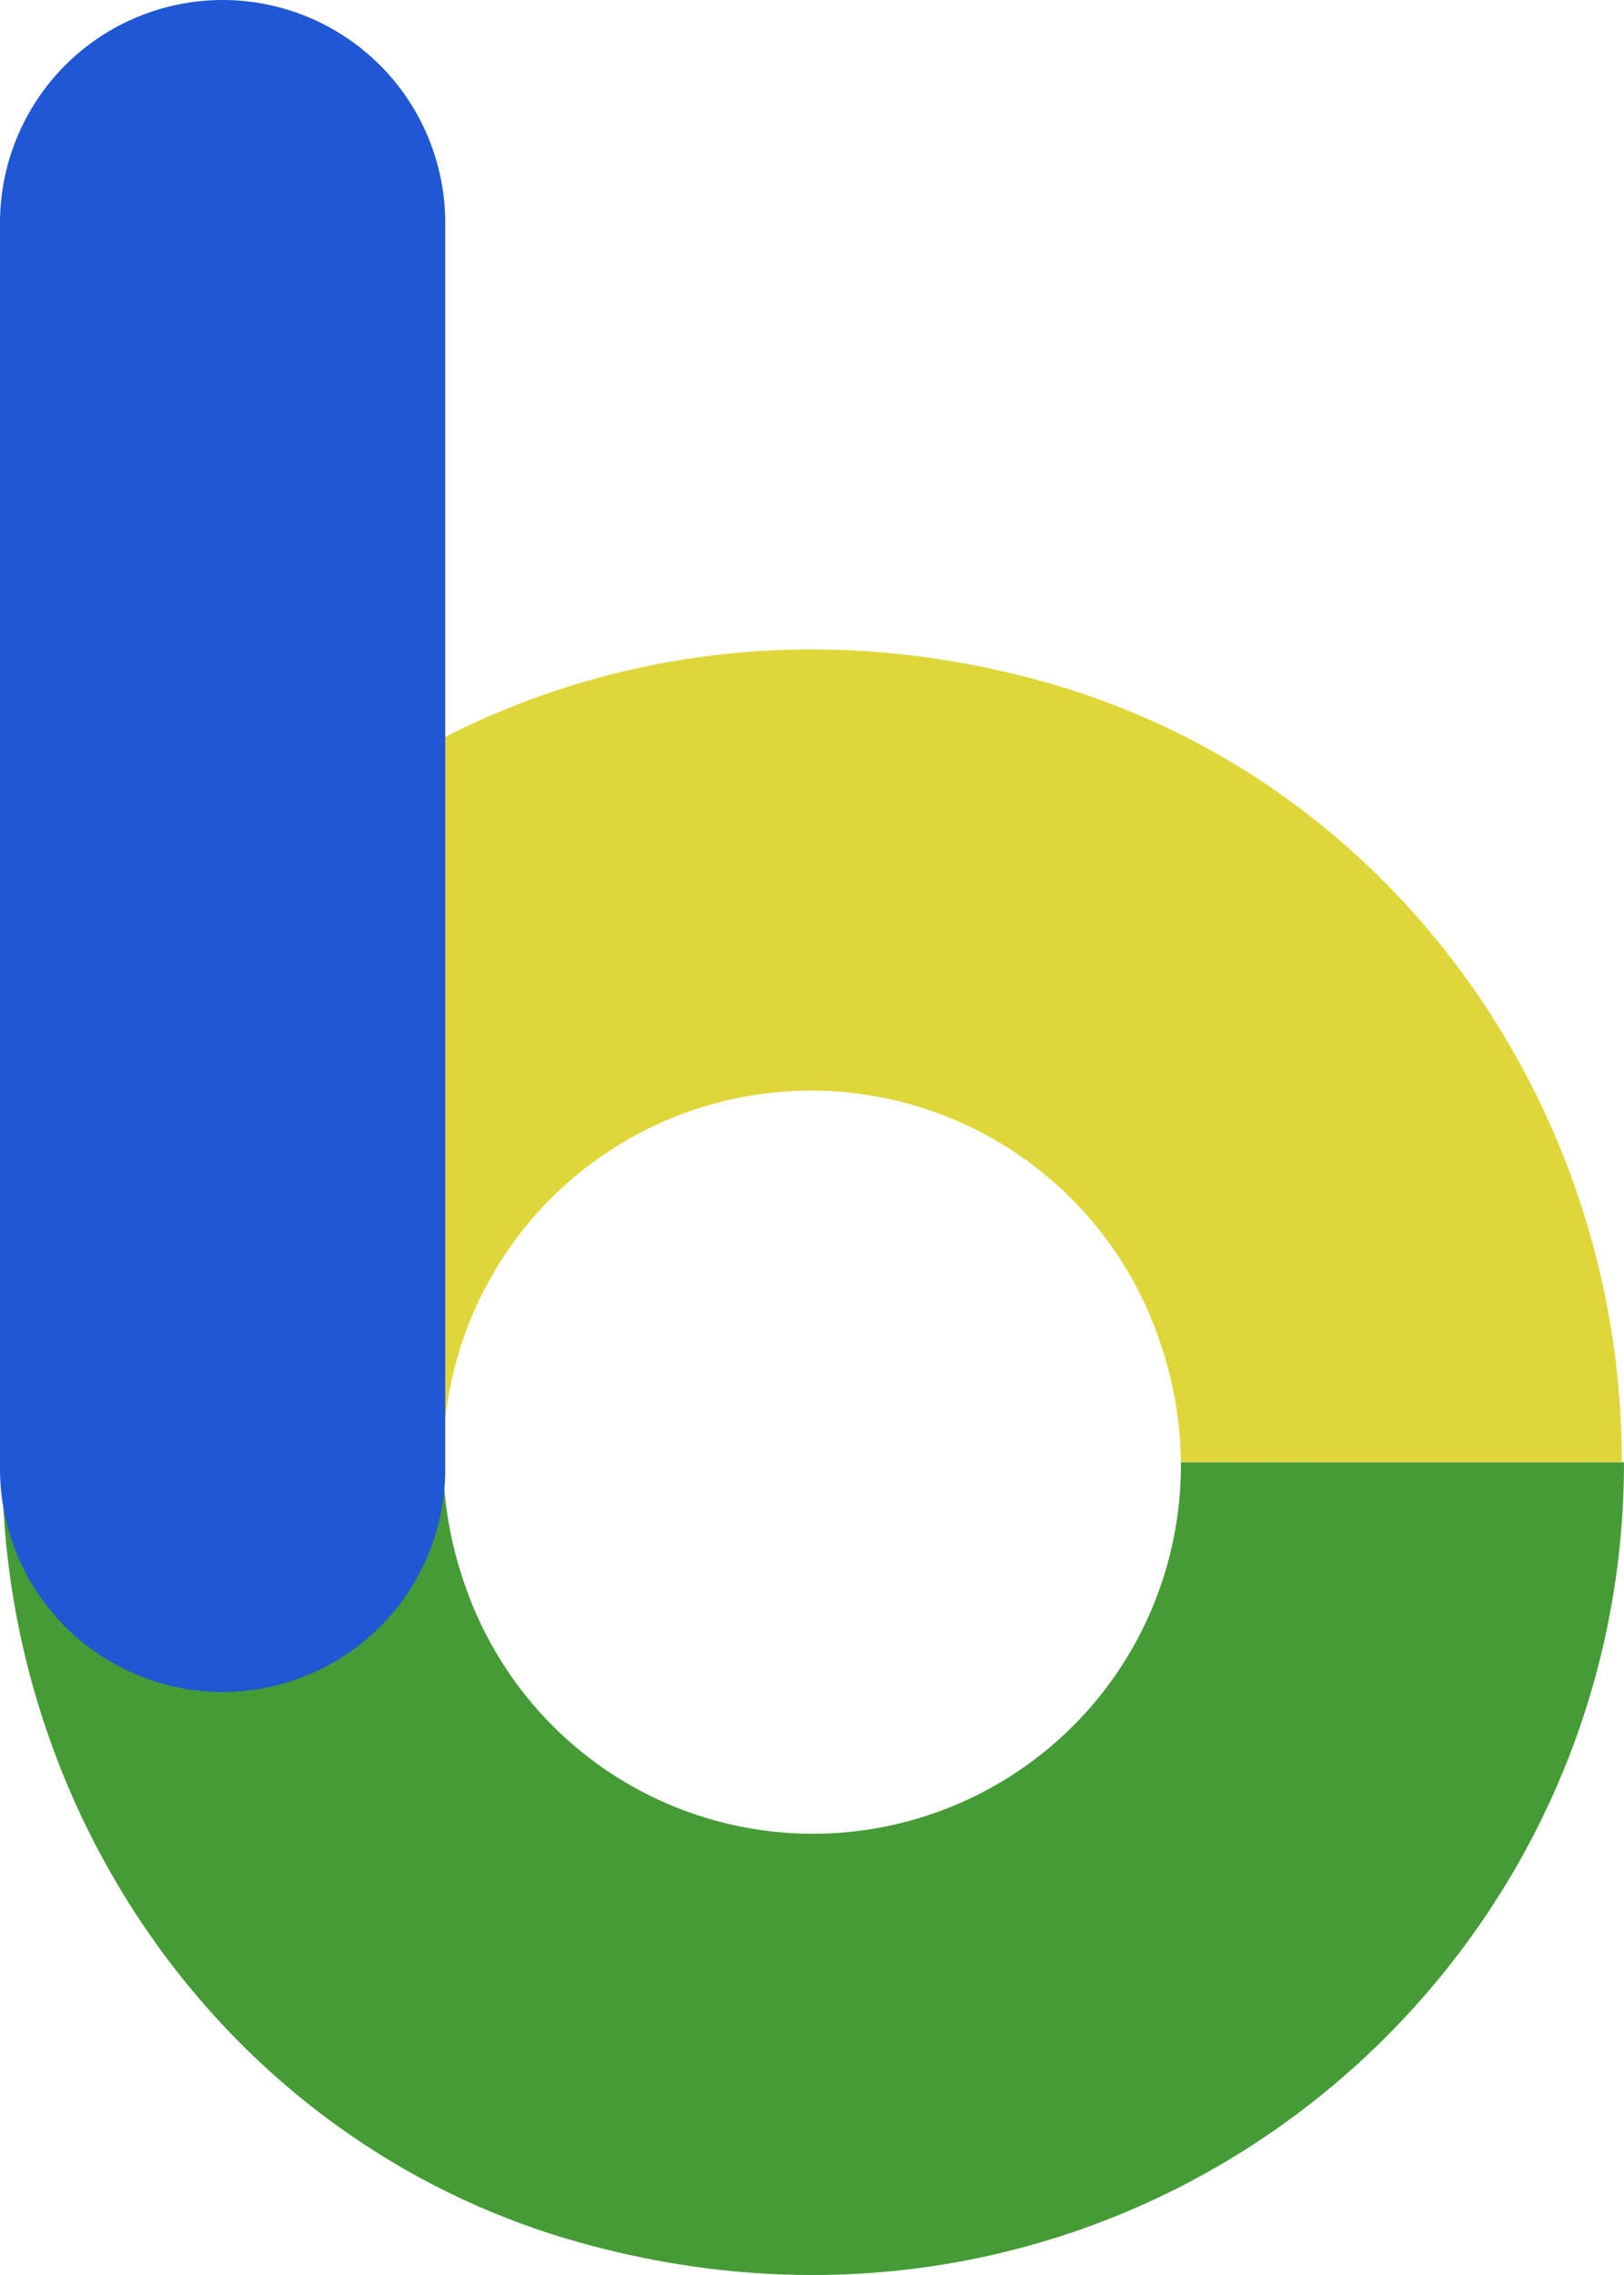 <svg width="20" height="28" viewBox="0 0 20 28" fill="none" xmlns="http://www.w3.org/2000/svg">
    <path d="M14.543 17.996C14.552 19.075 14.177 20.121 13.485 20.948C12.793 21.774 11.828 22.327 10.765 22.506C9.703 22.686 8.61 22.48 7.685 21.927C6.76 21.373 6.063 20.508 5.718 19.486C5.551 19.007 5.463 18.504 5.457 17.996H0.026C0.026 22.28 2.715 26.198 6.815 27.504C13.681 29.646 20 24.552 20 17.996H14.569" fill="#459B35"/>
    <path d="M5.457 17.996C5.448 16.918 5.823 15.872 6.515 15.045C7.207 14.219 8.171 13.666 9.234 13.486C10.297 13.307 11.389 13.512 12.315 14.066C13.24 14.619 13.937 15.485 14.282 16.506C14.449 16.986 14.537 17.489 14.543 17.996H19.974C19.974 13.713 17.285 9.795 13.185 8.489C6.318 6.347 0 11.44 0 17.996H5.431" fill="#DFD73A"/>
    <path d="M2.741 1.83277e-08C3.101 -4.16222e-05 3.458 0.071 3.791 0.209C4.123 0.346 4.425 0.549 4.68 0.803C4.935 1.058 5.137 1.36 5.274 1.693C5.412 2.026 5.483 2.382 5.483 2.743V18.023C5.491 18.386 5.426 18.747 5.294 19.084C5.161 19.422 4.963 19.73 4.71 19.991C4.458 20.251 4.156 20.459 3.823 20.602C3.489 20.745 3.131 20.821 2.768 20.824C2.405 20.828 2.046 20.759 1.71 20.622C1.374 20.486 1.068 20.284 0.81 20.028C0.553 19.772 0.349 19.468 0.21 19.133C0.071 18.798 -0 18.438 0 18.075V2.743C0 2.382 0.071 2.026 0.209 1.693C0.347 1.36 0.549 1.058 0.803 0.803C1.058 0.549 1.36 0.346 1.693 0.209C2.025 0.071 2.382 -4.16222e-05 2.742 1.83277e-08" fill="#1F57D4"/>
</svg>
